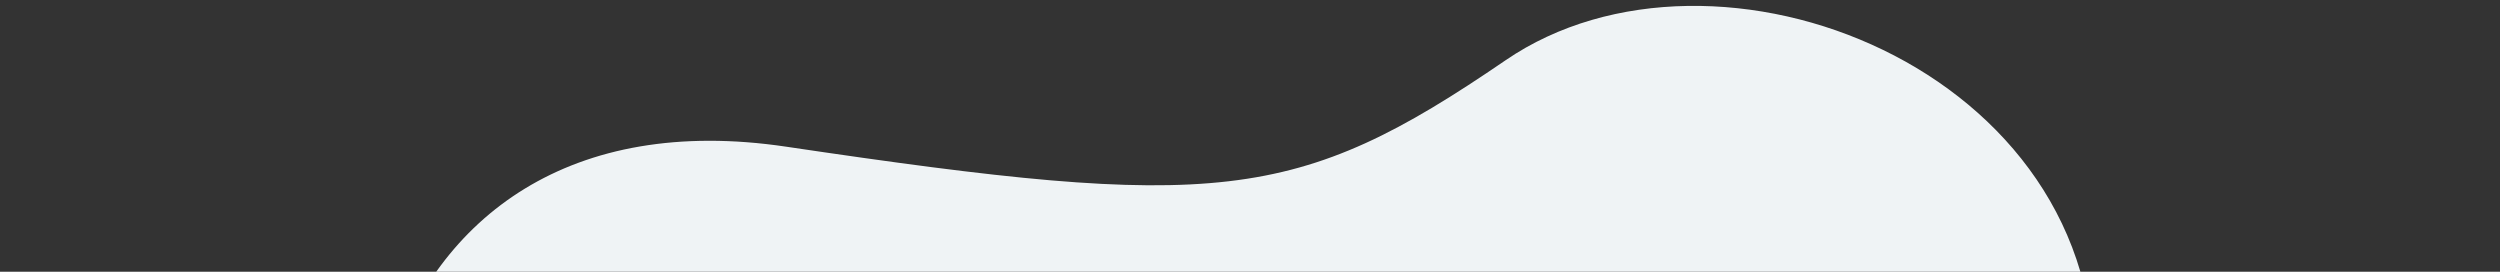 <?xml version="1.0" encoding="UTF-8"?> <svg xmlns="http://www.w3.org/2000/svg" width="3266" height="355" viewBox="0 0 3266 355" fill="none"><rect x="0" y="0" width="3266" height="355" fill="#333333" stroke="none"/> <g clip-path="url(#clip0)"> <path d="M644.194 1172.03C860.562 1481.47 921.722 1653.81 440.903 2111.23C116.6 2419.74 723.829 2896.65 1110 3042.58C1438.46 3166.7 1527.95 3006.43 1592.67 2779.64C1733.48 2286.23 2330.43 2542.28 2743.92 2265.75C3157.4 1989.21 2277.2 1709.72 2346.63 1360.05C2450.95 834.717 2715.26 996.592 2735.02 498.047C2751.19 90.345 2241.23 -108.852 1967 78.65C1692.77 266.149 1589.76 275.238 1026.91 191.61C464.052 107.985 330.762 723.774 644.194 1172.03Z" fill="#EFF3F5"></path> </g> <defs> <clipPath id="clip0"> <rect width="3266" height="355" fill="white"></rect> </clipPath> </defs> </svg> 